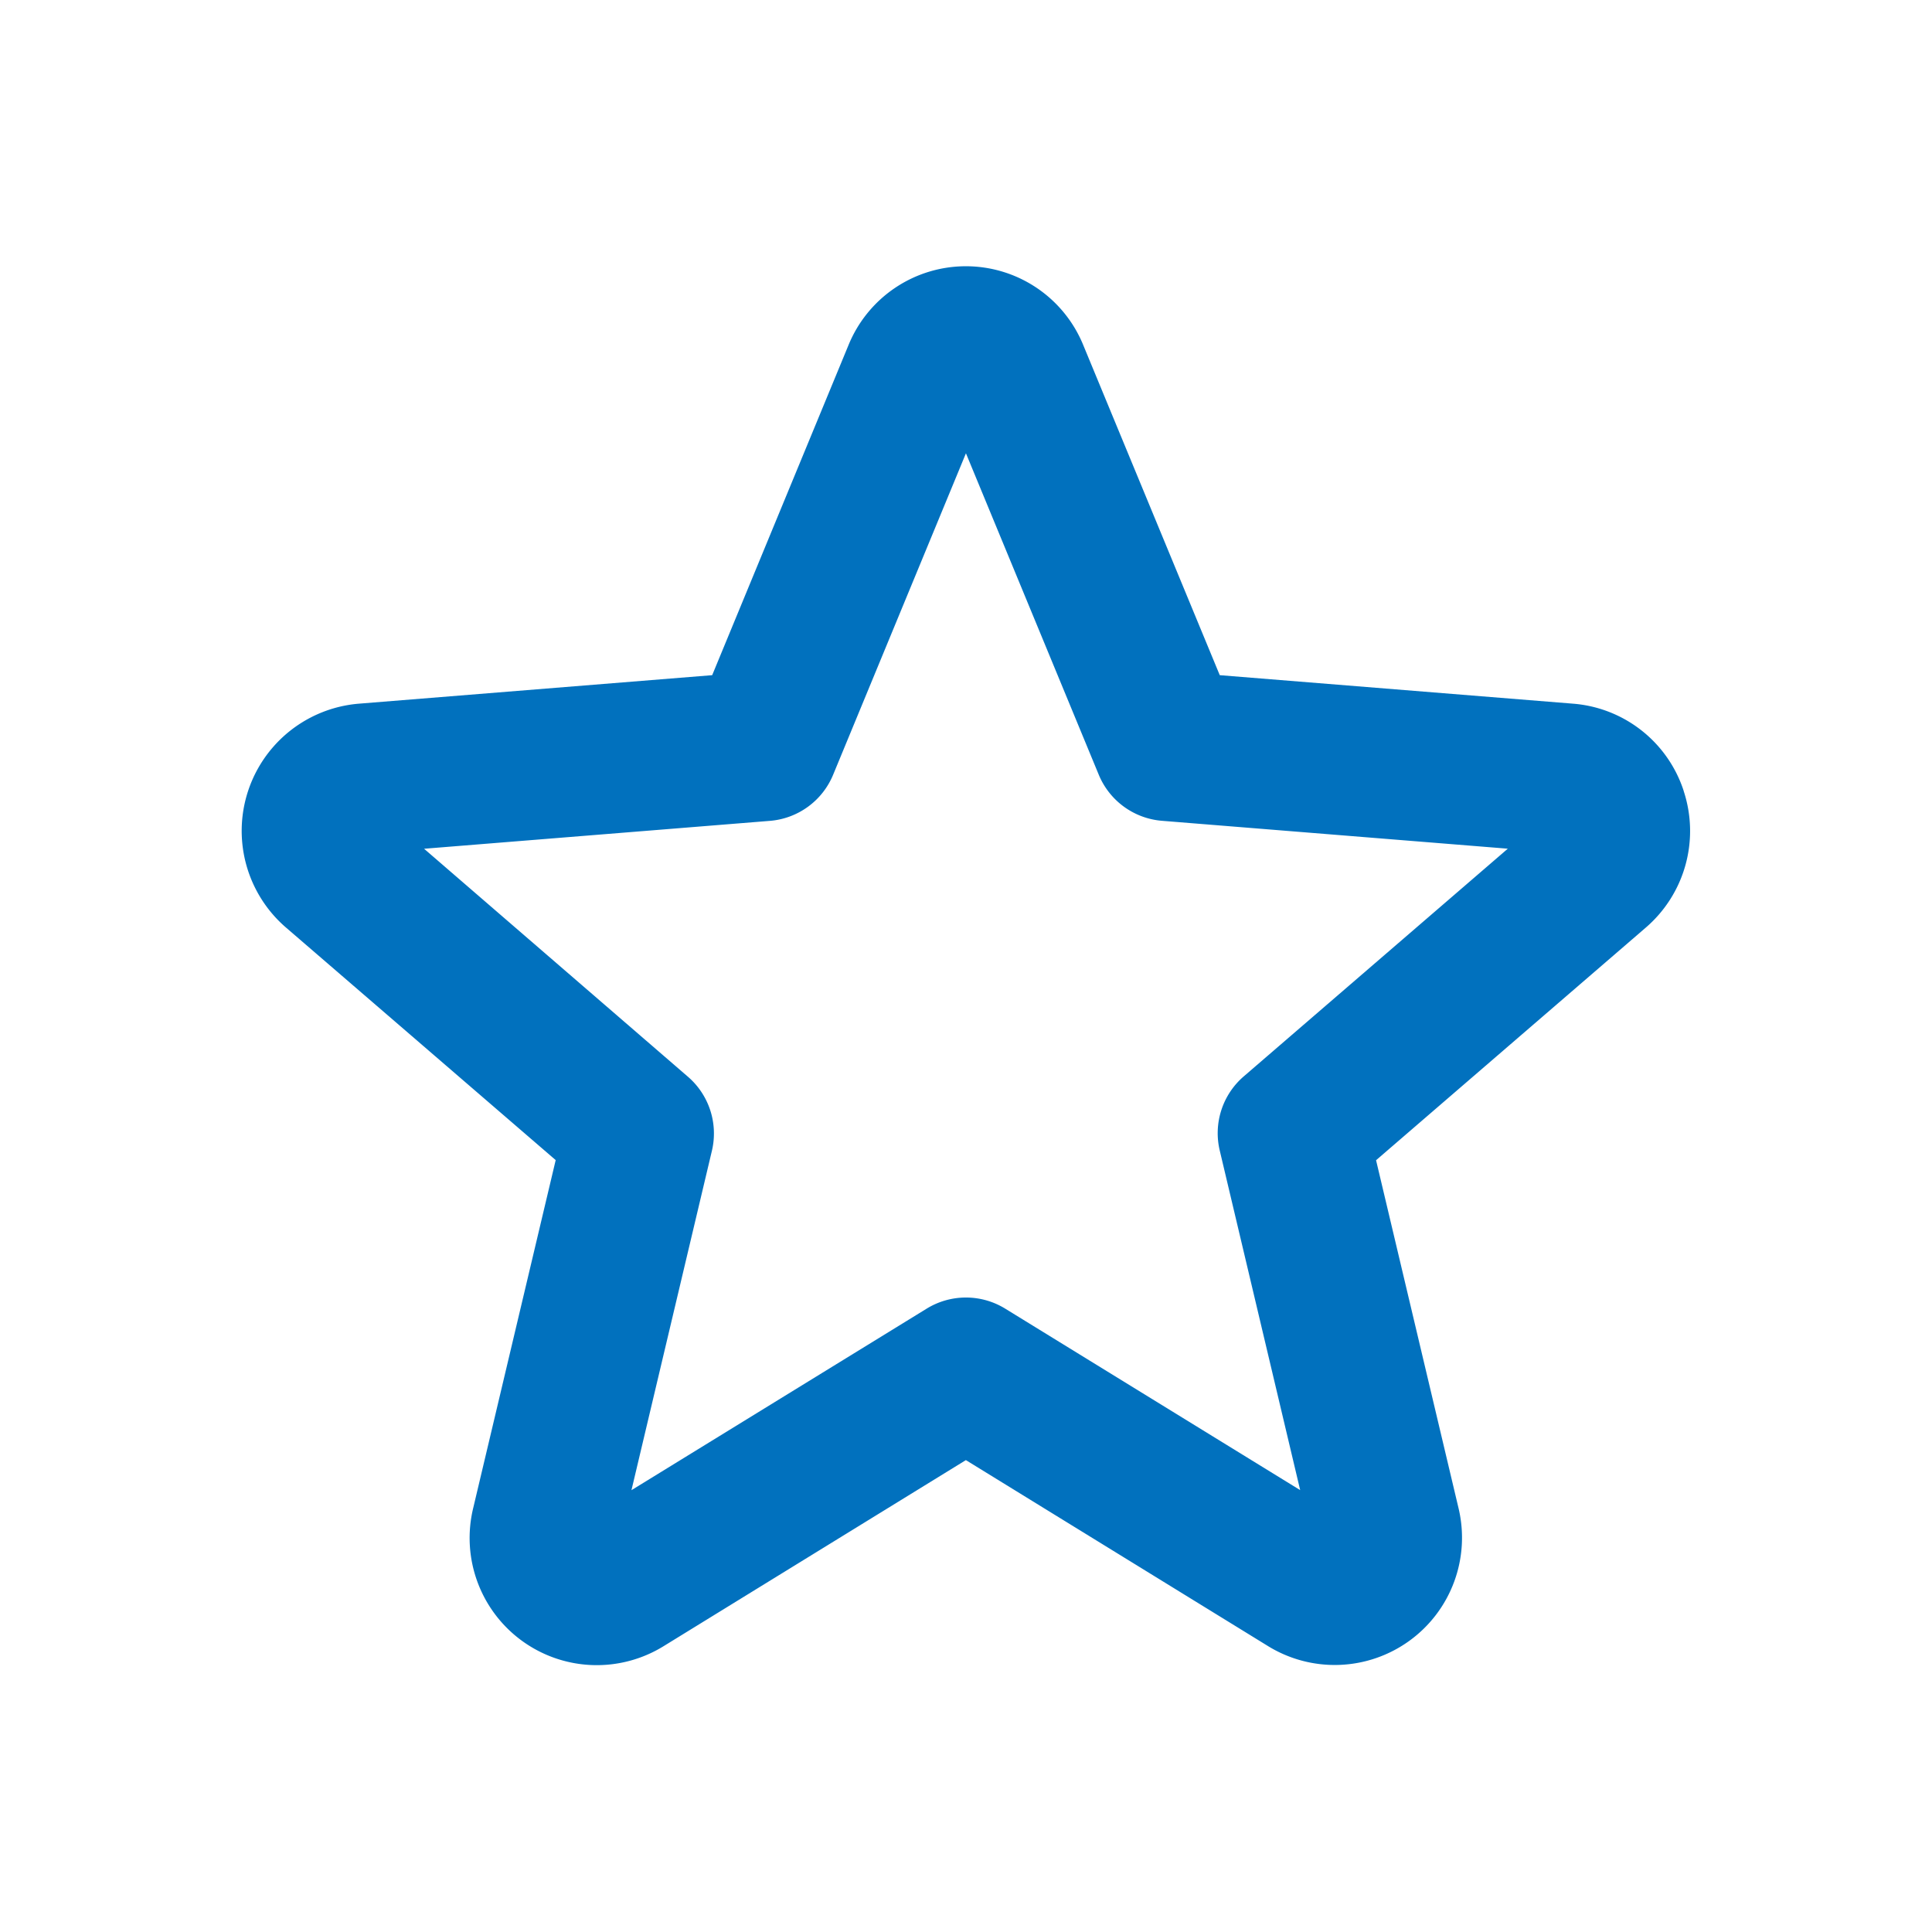 <svg xmlns="http://www.w3.org/2000/svg" xmlns:xlink="http://www.w3.org/1999/xlink" width="32" height="32" viewBox="0 0 32 32">
  <defs>
    <clipPath id="clip-path">
      <circle id="楕円形_295" data-name="楕円形 295" cx="16" cy="16" r="16" transform="translate(24 949)" fill="#0171be" stroke="#ededed" stroke-linecap="round" stroke-linejoin="bevel" stroke-width="1"/>
    </clipPath>
  </defs>
  <g id="マスクグループ_210" data-name="マスクグループ 210" transform="translate(-24 -949)" clip-path="url(#clip-path)">
    <path id="star-bold" d="M26.364,11.167A2.1,2.1,0,0,0,24.53,9.72l-5.851-.472-2.258-5.46a2.1,2.1,0,0,0-3.894,0L10.272,9.248,4.421,9.72a2.114,2.114,0,0,0-1.206,3.71L7.68,17.28,6.315,23.038a2.106,2.106,0,0,0,3.152,2.293l5.007-3.082,5.007,3.082a2.108,2.108,0,0,0,3.152-2.29l-1.365-5.759,4.464-3.85a2.112,2.112,0,0,0,.631-2.265Zm-7.286,4.725a1.241,1.241,0,0,0-.4,1.226l1.333,5.628L15.125,19.74a1.241,1.241,0,0,0-1.3,0L8.935,22.747l1.333-5.624a1.241,1.241,0,0,0-.4-1.226L5.5,12.123l5.728-.462a1.241,1.241,0,0,0,1.047-.763l2.2-5.325,2.2,5.324a1.241,1.241,0,0,0,1.047.763l5.728.462Z" transform="translate(25.524 950.935)" fill="#0171be"/>
  </g>
</svg>
